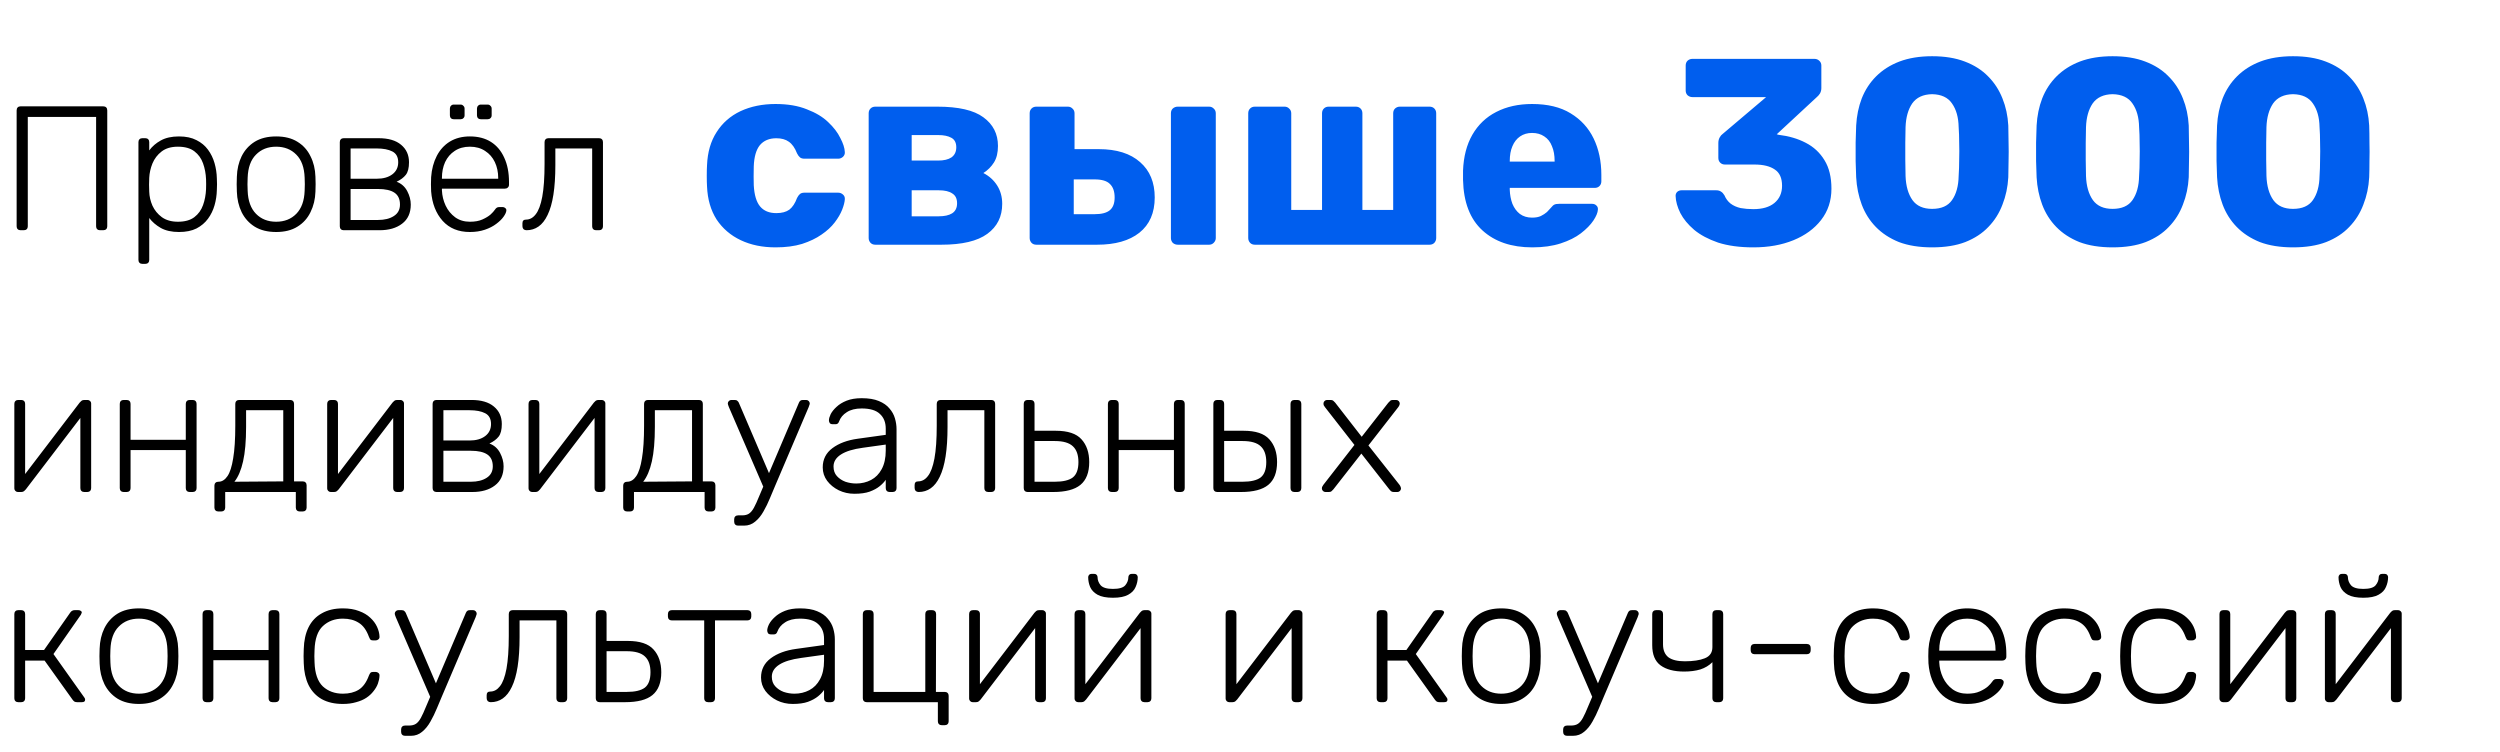 <?xml version="1.0" encoding="UTF-8"?> <svg xmlns="http://www.w3.org/2000/svg" width="226" height="68" viewBox="0 0 226 68" fill="none"> <path d="M1.856 20.813C1.749 20.813 1.664 20.781 1.6 20.717C1.536 20.653 1.504 20.568 1.504 20.461V9.981C1.504 9.864 1.536 9.773 1.6 9.709C1.664 9.645 1.749 9.613 1.856 9.613H9.328C9.445 9.613 9.536 9.645 9.6 9.709C9.664 9.773 9.696 9.864 9.696 9.981V20.461C9.696 20.568 9.664 20.653 9.6 20.717C9.536 20.781 9.445 20.813 9.328 20.813H9.04C8.933 20.813 8.848 20.781 8.784 20.717C8.72 20.653 8.688 20.568 8.688 20.461V10.573H2.512V20.461C2.512 20.568 2.48 20.653 2.416 20.717C2.352 20.781 2.261 20.813 2.144 20.813H1.856ZM12.867 23.853C12.761 23.853 12.675 23.821 12.611 23.757C12.547 23.693 12.515 23.608 12.515 23.501V12.845C12.515 12.738 12.547 12.653 12.611 12.589C12.675 12.525 12.761 12.493 12.867 12.493H13.139C13.246 12.493 13.331 12.525 13.395 12.589C13.459 12.653 13.491 12.738 13.491 12.845V13.597C13.758 13.234 14.104 12.936 14.531 12.701C14.969 12.456 15.518 12.333 16.179 12.333C16.808 12.333 17.337 12.445 17.763 12.669C18.19 12.882 18.537 13.17 18.803 13.533C19.07 13.896 19.267 14.301 19.395 14.749C19.523 15.197 19.593 15.656 19.603 16.125C19.614 16.285 19.619 16.461 19.619 16.653C19.619 16.845 19.614 17.021 19.603 17.181C19.593 17.65 19.523 18.109 19.395 18.557C19.267 19.005 19.07 19.41 18.803 19.773C18.537 20.136 18.19 20.429 17.763 20.653C17.337 20.866 16.808 20.973 16.179 20.973C15.518 20.973 14.969 20.85 14.531 20.605C14.104 20.36 13.758 20.061 13.491 19.709V23.501C13.491 23.608 13.459 23.693 13.395 23.757C13.331 23.821 13.246 23.853 13.139 23.853H12.867ZM16.083 20.045C16.712 20.045 17.209 19.906 17.571 19.629C17.934 19.352 18.195 18.989 18.355 18.541C18.515 18.093 18.606 17.613 18.627 17.101C18.638 16.802 18.638 16.504 18.627 16.205C18.606 15.693 18.515 15.213 18.355 14.765C18.195 14.317 17.934 13.954 17.571 13.677C17.209 13.4 16.712 13.261 16.083 13.261C15.475 13.261 14.985 13.405 14.611 13.693C14.238 13.981 13.96 14.344 13.779 14.781C13.608 15.208 13.512 15.64 13.491 16.077C13.48 16.237 13.475 16.445 13.475 16.701C13.475 16.957 13.48 17.165 13.491 17.325C13.502 17.752 13.598 18.173 13.779 18.589C13.971 19.005 14.254 19.352 14.627 19.629C15.011 19.906 15.496 20.045 16.083 20.045ZM24.964 20.973C24.196 20.973 23.551 20.813 23.028 20.493C22.516 20.173 22.121 19.736 21.844 19.181C21.577 18.626 21.433 18.008 21.412 17.325C21.401 17.165 21.396 16.941 21.396 16.653C21.396 16.365 21.401 16.141 21.412 15.981C21.433 15.288 21.577 14.669 21.844 14.125C22.121 13.57 22.516 13.133 23.028 12.813C23.551 12.493 24.196 12.333 24.964 12.333C25.732 12.333 26.372 12.493 26.884 12.813C27.407 13.133 27.801 13.57 28.068 14.125C28.345 14.669 28.495 15.288 28.516 15.981C28.527 16.141 28.532 16.365 28.532 16.653C28.532 16.941 28.527 17.165 28.516 17.325C28.495 18.008 28.345 18.626 28.068 19.181C27.801 19.736 27.407 20.173 26.884 20.493C26.372 20.813 25.732 20.973 24.964 20.973ZM24.964 20.045C25.711 20.045 26.319 19.805 26.788 19.325C27.257 18.845 27.508 18.152 27.54 17.245C27.551 17.085 27.556 16.888 27.556 16.653C27.556 16.418 27.551 16.221 27.54 16.061C27.508 15.144 27.257 14.45 26.788 13.981C26.319 13.501 25.711 13.261 24.964 13.261C24.217 13.261 23.609 13.501 23.14 13.981C22.671 14.45 22.42 15.144 22.388 16.061C22.377 16.221 22.372 16.418 22.372 16.653C22.372 16.888 22.377 17.085 22.388 17.245C22.42 18.152 22.671 18.845 23.14 19.325C23.609 19.805 24.217 20.045 24.964 20.045ZM31.07 20.813C30.963 20.813 30.878 20.781 30.814 20.717C30.75 20.653 30.718 20.568 30.718 20.461V12.845C30.718 12.738 30.75 12.653 30.814 12.589C30.878 12.525 30.963 12.493 31.07 12.493H34.222C35.107 12.493 35.785 12.69 36.254 13.085C36.734 13.48 36.974 14.008 36.974 14.669C36.974 15.181 36.878 15.56 36.686 15.805C36.494 16.05 36.217 16.258 35.854 16.429C36.281 16.589 36.6 16.872 36.814 17.277C37.027 17.682 37.134 18.088 37.134 18.493C37.134 19.25 36.873 19.826 36.35 20.221C35.838 20.616 35.155 20.813 34.302 20.813H31.07ZM31.694 19.885H34.174C34.761 19.885 35.235 19.768 35.598 19.533C35.971 19.298 36.158 18.952 36.158 18.493C36.158 18.002 35.992 17.645 35.662 17.421C35.331 17.197 34.835 17.085 34.174 17.085H31.694V19.885ZM31.694 16.157H34.062C34.648 16.157 35.118 16.024 35.47 15.757C35.822 15.49 35.998 15.128 35.998 14.669C35.998 14.2 35.822 13.874 35.47 13.693C35.118 13.512 34.648 13.421 34.062 13.421H31.694V16.157ZM42.478 20.973C41.443 20.973 40.622 20.637 40.014 19.965C39.406 19.282 39.059 18.392 38.974 17.293C38.963 17.133 38.958 16.92 38.958 16.653C38.958 16.386 38.963 16.173 38.974 16.013C39.027 15.288 39.198 14.648 39.486 14.093C39.774 13.538 40.168 13.106 40.67 12.797C41.182 12.488 41.784 12.333 42.478 12.333C43.224 12.333 43.859 12.498 44.382 12.829C44.904 13.16 45.304 13.634 45.582 14.253C45.87 14.872 46.014 15.608 46.014 16.461V16.701C46.014 16.808 45.976 16.893 45.902 16.957C45.838 17.021 45.752 17.053 45.646 17.053H39.95C39.95 17.053 39.95 17.074 39.95 17.117C39.95 17.16 39.95 17.192 39.95 17.213C39.971 17.693 40.083 18.152 40.286 18.589C40.488 19.016 40.776 19.368 41.15 19.645C41.523 19.912 41.966 20.045 42.478 20.045C42.936 20.045 43.315 19.976 43.614 19.837C43.923 19.698 44.168 19.549 44.35 19.389C44.531 19.218 44.648 19.09 44.702 19.005C44.798 18.866 44.872 18.786 44.926 18.765C44.979 18.733 45.064 18.717 45.182 18.717H45.438C45.534 18.717 45.614 18.749 45.678 18.813C45.752 18.866 45.784 18.941 45.774 19.037C45.763 19.186 45.678 19.373 45.518 19.597C45.368 19.81 45.15 20.024 44.862 20.237C44.584 20.45 44.243 20.626 43.838 20.765C43.432 20.904 42.979 20.973 42.478 20.973ZM39.95 16.157H45.038V16.093C45.038 15.56 44.936 15.08 44.734 14.653C44.531 14.226 44.238 13.89 43.854 13.645C43.47 13.389 43.011 13.261 42.478 13.261C41.944 13.261 41.486 13.389 41.102 13.645C40.728 13.89 40.44 14.226 40.238 14.653C40.046 15.08 39.95 15.56 39.95 16.093V16.157ZM43.47 10.781C43.363 10.781 43.278 10.749 43.214 10.685C43.15 10.621 43.118 10.536 43.118 10.429V9.821C43.118 9.714 43.15 9.629 43.214 9.565C43.278 9.49 43.363 9.453 43.47 9.453H44.078C44.184 9.453 44.27 9.49 44.334 9.565C44.408 9.629 44.446 9.714 44.446 9.821V10.429C44.446 10.536 44.408 10.621 44.334 10.685C44.27 10.749 44.184 10.781 44.078 10.781H43.47ZM41.022 10.781C40.915 10.781 40.83 10.749 40.766 10.685C40.702 10.621 40.67 10.536 40.67 10.429V9.821C40.67 9.714 40.702 9.629 40.766 9.565C40.83 9.49 40.915 9.453 41.022 9.453H41.63C41.736 9.453 41.822 9.49 41.886 9.565C41.96 9.629 41.998 9.714 41.998 9.821V10.429C41.998 10.536 41.96 10.621 41.886 10.685C41.822 10.749 41.736 10.781 41.63 10.781H41.022ZM47.596 20.813C47.489 20.813 47.399 20.781 47.324 20.717C47.26 20.642 47.228 20.552 47.228 20.445V20.189C47.228 19.965 47.335 19.853 47.548 19.853C47.889 19.853 48.183 19.693 48.428 19.373C48.684 19.053 48.882 18.525 49.02 17.789C49.159 17.042 49.228 16.05 49.228 14.813V12.845C49.228 12.738 49.26 12.653 49.324 12.589C49.388 12.525 49.474 12.493 49.58 12.493H54.156C54.263 12.493 54.348 12.525 54.412 12.589C54.476 12.653 54.508 12.738 54.508 12.845V20.461C54.508 20.568 54.476 20.653 54.412 20.717C54.348 20.781 54.263 20.813 54.156 20.813H53.884C53.778 20.813 53.692 20.781 53.628 20.717C53.564 20.653 53.532 20.568 53.532 20.461V13.421H50.204V14.925C50.204 15.96 50.145 16.85 50.028 17.597C49.911 18.344 49.735 18.957 49.5 19.437C49.276 19.906 49.004 20.253 48.684 20.477C48.364 20.701 48.002 20.813 47.596 20.813Z" fill="black"></path> <path d="M70.108 22.362C68.924 22.362 67.876 22.146 66.964 21.714C66.052 21.282 65.324 20.658 64.78 19.842C64.252 19.01 63.964 18.018 63.916 16.866C63.9 16.61 63.892 16.29 63.892 15.906C63.892 15.506 63.9 15.178 63.916 14.922C63.964 13.754 64.252 12.762 64.78 11.946C65.308 11.114 66.028 10.482 66.94 10.05C67.868 9.618 68.924 9.402 70.108 9.402C71.212 9.402 72.156 9.562 72.94 9.882C73.74 10.186 74.38 10.57 74.86 11.034C75.356 11.498 75.724 11.978 75.964 12.474C76.22 12.954 76.356 13.378 76.372 13.746C76.388 13.906 76.332 14.05 76.204 14.178C76.076 14.29 75.932 14.346 75.772 14.346H72.724C72.548 14.346 72.412 14.306 72.316 14.226C72.22 14.146 72.132 14.026 72.052 13.866C71.86 13.37 71.612 13.018 71.308 12.81C71.02 12.602 70.644 12.498 70.18 12.498C69.54 12.498 69.044 12.706 68.692 13.122C68.356 13.538 68.172 14.178 68.14 15.042C68.124 15.682 68.124 16.25 68.14 16.746C68.188 17.626 68.38 18.266 68.716 18.666C69.052 19.066 69.54 19.266 70.18 19.266C70.676 19.266 71.068 19.162 71.356 18.954C71.644 18.73 71.876 18.378 72.052 17.898C72.132 17.738 72.22 17.618 72.316 17.538C72.412 17.458 72.548 17.418 72.724 17.418H75.772C75.932 17.418 76.076 17.474 76.204 17.586C76.332 17.698 76.388 17.842 76.372 18.018C76.356 18.274 76.276 18.586 76.132 18.954C75.988 19.322 75.764 19.706 75.46 20.106C75.156 20.506 74.756 20.874 74.26 21.21C73.78 21.546 73.196 21.826 72.508 22.05C71.82 22.258 71.02 22.362 70.108 22.362ZM79.128 22.122C78.952 22.122 78.808 22.066 78.696 21.954C78.584 21.826 78.528 21.682 78.528 21.522V10.242C78.528 10.066 78.584 9.922 78.696 9.81C78.808 9.698 78.952 9.642 79.128 9.642H84.744C86.648 9.642 88.032 9.962 88.896 10.602C89.776 11.242 90.216 12.106 90.216 13.194C90.216 13.802 90.096 14.298 89.856 14.682C89.616 15.066 89.296 15.386 88.896 15.642C89.424 15.914 89.84 16.29 90.144 16.77C90.448 17.25 90.6 17.802 90.6 18.426C90.6 19.578 90.152 20.482 89.256 21.138C88.36 21.794 86.976 22.122 85.104 22.122H79.128ZM82.416 19.554H84.864C85.376 19.554 85.776 19.466 86.064 19.29C86.368 19.098 86.52 18.794 86.52 18.378C86.52 17.962 86.376 17.666 86.088 17.49C85.816 17.298 85.408 17.202 84.864 17.202H82.416V19.554ZM82.416 14.514H84.816C85.328 14.514 85.728 14.418 86.016 14.226C86.304 14.018 86.448 13.714 86.448 13.314C86.448 12.898 86.296 12.61 85.992 12.45C85.704 12.29 85.312 12.21 84.816 12.21H82.416V14.514ZM93.683 22.122C93.507 22.122 93.362 22.066 93.251 21.954C93.138 21.826 93.082 21.682 93.082 21.522V10.242C93.082 10.066 93.138 9.922 93.251 9.81C93.362 9.698 93.507 9.642 93.683 9.642H96.538C96.698 9.642 96.835 9.698 96.947 9.81C97.075 9.922 97.138 10.066 97.138 10.242V13.482H99.323C100.939 13.482 102.187 13.874 103.067 14.658C103.947 15.426 104.387 16.49 104.387 17.85C104.387 19.242 103.923 20.306 102.995 21.042C102.083 21.762 100.811 22.122 99.178 22.122H93.683ZM97.067 19.362H98.963C99.587 19.362 100.043 19.242 100.331 19.002C100.619 18.762 100.763 18.378 100.763 17.85C100.763 17.306 100.619 16.898 100.331 16.626C100.059 16.354 99.603 16.218 98.963 16.218H97.067V19.362ZM106.475 22.122C106.299 22.122 106.147 22.066 106.019 21.954C105.907 21.826 105.851 21.682 105.851 21.522V10.242C105.851 10.066 105.907 9.922 106.019 9.81C106.147 9.698 106.299 9.642 106.475 9.642H109.307C109.467 9.642 109.603 9.698 109.715 9.81C109.843 9.922 109.907 10.066 109.907 10.242V21.522C109.907 21.682 109.843 21.826 109.715 21.954C109.603 22.066 109.467 22.122 109.307 22.122H106.475ZM113.44 22.122C113.264 22.122 113.12 22.066 113.008 21.954C112.896 21.826 112.84 21.682 112.84 21.522V10.242C112.84 10.066 112.896 9.922 113.008 9.81C113.12 9.698 113.264 9.642 113.44 9.642H116.128C116.288 9.642 116.424 9.698 116.536 9.81C116.664 9.922 116.728 10.066 116.728 10.242V18.978H119.512V10.242C119.512 10.066 119.568 9.922 119.68 9.81C119.792 9.698 119.936 9.642 120.112 9.642H122.56C122.736 9.642 122.88 9.698 122.992 9.81C123.104 9.922 123.16 10.066 123.16 10.242V18.978H125.944V10.242C125.944 10.066 126 9.922 126.112 9.81C126.24 9.698 126.384 9.642 126.544 9.642H129.232C129.408 9.642 129.552 9.698 129.664 9.81C129.776 9.922 129.832 10.066 129.832 10.242V21.522C129.832 21.682 129.776 21.826 129.664 21.954C129.552 22.066 129.408 22.122 129.232 22.122H113.44ZM138.522 22.362C136.634 22.362 135.13 21.85 134.01 20.826C132.89 19.802 132.306 18.282 132.258 16.266C132.258 16.154 132.258 16.01 132.258 15.834C132.258 15.658 132.258 15.522 132.258 15.426C132.306 14.162 132.586 13.082 133.098 12.186C133.626 11.274 134.346 10.586 135.258 10.122C136.186 9.642 137.266 9.402 138.498 9.402C139.906 9.402 141.066 9.682 141.978 10.242C142.906 10.802 143.602 11.562 144.066 12.522C144.53 13.482 144.762 14.578 144.762 15.81V16.386C144.762 16.562 144.706 16.706 144.594 16.818C144.482 16.93 144.338 16.986 144.162 16.986H136.482C136.482 17.002 136.482 17.026 136.482 17.058C136.482 17.09 136.482 17.122 136.482 17.154C136.498 17.618 136.578 18.042 136.722 18.426C136.882 18.81 137.106 19.114 137.394 19.338C137.698 19.562 138.066 19.674 138.498 19.674C138.818 19.674 139.082 19.626 139.29 19.53C139.514 19.418 139.698 19.298 139.842 19.17C139.986 19.026 140.098 18.906 140.178 18.81C140.322 18.634 140.434 18.53 140.514 18.498C140.61 18.45 140.754 18.426 140.946 18.426H143.922C144.082 18.426 144.21 18.474 144.306 18.57C144.418 18.666 144.466 18.794 144.45 18.954C144.434 19.226 144.298 19.554 144.042 19.938C143.786 20.322 143.41 20.706 142.914 21.09C142.434 21.458 141.826 21.762 141.09 22.002C140.354 22.242 139.498 22.362 138.522 22.362ZM136.482 14.61H140.538V14.562C140.538 14.034 140.458 13.586 140.298 13.218C140.154 12.834 139.922 12.538 139.602 12.33C139.298 12.122 138.93 12.018 138.498 12.018C138.082 12.018 137.722 12.122 137.418 12.33C137.114 12.538 136.882 12.834 136.722 13.218C136.562 13.586 136.482 14.034 136.482 14.562V14.61ZM158.506 22.362C157.274 22.362 156.21 22.218 155.314 21.93C154.434 21.626 153.714 21.242 153.154 20.778C152.594 20.298 152.178 19.794 151.906 19.266C151.634 18.722 151.49 18.202 151.474 17.706C151.474 17.562 151.522 17.442 151.618 17.346C151.73 17.25 151.858 17.202 152.002 17.202H155.146C155.322 17.202 155.466 17.242 155.578 17.322C155.69 17.386 155.794 17.498 155.89 17.658C156.018 17.962 156.202 18.21 156.442 18.402C156.698 18.594 157.002 18.73 157.354 18.81C157.706 18.874 158.09 18.906 158.506 18.906C159.322 18.906 159.954 18.722 160.402 18.354C160.866 17.97 161.098 17.45 161.098 16.794C161.098 16.106 160.882 15.618 160.45 15.33C160.018 15.026 159.402 14.874 158.602 14.874H155.938C155.762 14.874 155.618 14.818 155.506 14.706C155.394 14.594 155.338 14.45 155.338 14.274V12.93C155.338 12.738 155.378 12.57 155.458 12.426C155.538 12.282 155.626 12.178 155.722 12.114L159.658 8.778H152.986C152.826 8.778 152.682 8.722 152.554 8.61C152.442 8.498 152.386 8.354 152.386 8.178V5.922C152.386 5.746 152.442 5.602 152.554 5.49C152.682 5.378 152.826 5.322 152.986 5.322H164.026C164.202 5.322 164.346 5.378 164.458 5.49C164.586 5.602 164.65 5.746 164.65 5.922V7.962C164.65 8.138 164.61 8.298 164.53 8.442C164.45 8.57 164.362 8.674 164.266 8.754L160.618 12.138L160.786 12.186C161.714 12.298 162.53 12.538 163.234 12.906C163.954 13.274 164.522 13.802 164.938 14.49C165.354 15.162 165.562 16.018 165.562 17.058C165.562 18.146 165.25 19.09 164.626 19.89C164.018 20.674 163.186 21.282 162.13 21.714C161.074 22.146 159.866 22.362 158.506 22.362ZM174.662 22.362C173.51 22.362 172.51 22.202 171.662 21.882C170.83 21.546 170.134 21.09 169.574 20.514C169.014 19.938 168.59 19.266 168.302 18.498C168.014 17.73 167.846 16.906 167.798 16.026C167.782 15.594 167.766 15.106 167.75 14.562C167.75 14.002 167.75 13.442 167.75 12.882C167.766 12.306 167.782 11.794 167.798 11.346C167.846 10.466 168.014 9.65 168.302 8.898C168.606 8.13 169.038 7.466 169.598 6.906C170.174 6.33 170.878 5.882 171.71 5.562C172.558 5.242 173.542 5.082 174.662 5.082C175.798 5.082 176.782 5.242 177.614 5.562C178.462 5.882 179.166 6.33 179.726 6.906C180.286 7.466 180.718 8.13 181.022 8.898C181.326 9.65 181.502 10.466 181.55 11.346C181.566 11.794 181.574 12.306 181.574 12.882C181.59 13.442 181.59 14.002 181.574 14.562C181.574 15.106 181.566 15.594 181.55 16.026C181.502 16.906 181.326 17.73 181.022 18.498C180.734 19.266 180.31 19.938 179.75 20.514C179.206 21.09 178.51 21.546 177.662 21.882C176.83 22.202 175.83 22.362 174.662 22.362ZM174.662 18.882C175.494 18.882 176.094 18.618 176.462 18.09C176.846 17.546 177.046 16.818 177.062 15.906C177.094 15.442 177.11 14.954 177.11 14.442C177.126 13.93 177.126 13.418 177.11 12.906C177.11 12.394 177.094 11.922 177.062 11.49C177.046 10.61 176.846 9.898 176.462 9.354C176.094 8.81 175.494 8.53 174.662 8.514C173.846 8.53 173.246 8.81 172.862 9.354C172.494 9.898 172.294 10.61 172.262 11.49C172.262 11.922 172.254 12.394 172.238 12.906C172.238 13.418 172.238 13.93 172.238 14.442C172.254 14.954 172.262 15.442 172.262 15.906C172.294 16.818 172.502 17.546 172.886 18.09C173.27 18.618 173.862 18.882 174.662 18.882ZM190.974 22.362C189.822 22.362 188.822 22.202 187.974 21.882C187.142 21.546 186.446 21.09 185.886 20.514C185.326 19.938 184.902 19.266 184.614 18.498C184.326 17.73 184.158 16.906 184.11 16.026C184.094 15.594 184.078 15.106 184.062 14.562C184.062 14.002 184.062 13.442 184.062 12.882C184.078 12.306 184.094 11.794 184.11 11.346C184.158 10.466 184.326 9.65 184.614 8.898C184.918 8.13 185.35 7.466 185.91 6.906C186.486 6.33 187.19 5.882 188.022 5.562C188.87 5.242 189.854 5.082 190.974 5.082C192.11 5.082 193.094 5.242 193.926 5.562C194.774 5.882 195.478 6.33 196.038 6.906C196.598 7.466 197.03 8.13 197.334 8.898C197.638 9.65 197.814 10.466 197.862 11.346C197.878 11.794 197.886 12.306 197.886 12.882C197.902 13.442 197.902 14.002 197.886 14.562C197.886 15.106 197.878 15.594 197.862 16.026C197.814 16.906 197.638 17.73 197.334 18.498C197.046 19.266 196.622 19.938 196.062 20.514C195.518 21.09 194.822 21.546 193.974 21.882C193.142 22.202 192.142 22.362 190.974 22.362ZM190.974 18.882C191.806 18.882 192.406 18.618 192.774 18.09C193.158 17.546 193.358 16.818 193.374 15.906C193.406 15.442 193.422 14.954 193.422 14.442C193.438 13.93 193.438 13.418 193.422 12.906C193.422 12.394 193.406 11.922 193.374 11.49C193.358 10.61 193.158 9.898 192.774 9.354C192.406 8.81 191.806 8.53 190.974 8.514C190.158 8.53 189.558 8.81 189.174 9.354C188.806 9.898 188.606 10.61 188.574 11.49C188.574 11.922 188.566 12.394 188.55 12.906C188.55 13.418 188.55 13.93 188.55 14.442C188.566 14.954 188.574 15.442 188.574 15.906C188.606 16.818 188.814 17.546 189.198 18.09C189.582 18.618 190.174 18.882 190.974 18.882ZM207.287 22.362C206.135 22.362 205.135 22.202 204.287 21.882C203.455 21.546 202.759 21.09 202.199 20.514C201.639 19.938 201.215 19.266 200.927 18.498C200.639 17.73 200.471 16.906 200.423 16.026C200.407 15.594 200.391 15.106 200.375 14.562C200.375 14.002 200.375 13.442 200.375 12.882C200.391 12.306 200.407 11.794 200.423 11.346C200.471 10.466 200.639 9.65 200.927 8.898C201.231 8.13 201.663 7.466 202.223 6.906C202.799 6.33 203.503 5.882 204.335 5.562C205.183 5.242 206.167 5.082 207.287 5.082C208.423 5.082 209.407 5.242 210.239 5.562C211.087 5.882 211.791 6.33 212.351 6.906C212.911 7.466 213.343 8.13 213.647 8.898C213.951 9.65 214.127 10.466 214.175 11.346C214.191 11.794 214.199 12.306 214.199 12.882C214.215 13.442 214.215 14.002 214.199 14.562C214.199 15.106 214.191 15.594 214.175 16.026C214.127 16.906 213.951 17.73 213.647 18.498C213.359 19.266 212.935 19.938 212.375 20.514C211.831 21.09 211.135 21.546 210.287 21.882C209.455 22.202 208.455 22.362 207.287 22.362ZM207.287 18.882C208.119 18.882 208.719 18.618 209.087 18.09C209.471 17.546 209.671 16.818 209.687 15.906C209.719 15.442 209.735 14.954 209.735 14.442C209.751 13.93 209.751 13.418 209.735 12.906C209.735 12.394 209.719 11.922 209.687 11.49C209.671 10.61 209.471 9.898 209.087 9.354C208.719 8.81 208.119 8.53 207.287 8.514C206.471 8.53 205.871 8.81 205.487 9.354C205.119 9.898 204.919 10.61 204.887 11.49C204.887 11.922 204.879 12.394 204.863 12.906C204.863 13.418 204.863 13.93 204.863 14.442C204.879 14.954 204.887 15.442 204.887 15.906C204.919 16.818 205.127 17.546 205.511 18.09C205.895 18.618 206.487 18.882 207.287 18.882Z" fill="#005EEE"></path> <path d="M1.616 44.477C1.531 44.477 1.456 44.445 1.392 44.381C1.328 44.317 1.296 44.242 1.296 44.157V36.509C1.296 36.402 1.328 36.317 1.392 36.253C1.456 36.189 1.541 36.157 1.648 36.157H1.92C2.027 36.157 2.112 36.189 2.176 36.253C2.24 36.317 2.272 36.402 2.272 36.509V43.693L1.984 43.229L7.2 36.397C7.253 36.333 7.307 36.28 7.36 36.237C7.424 36.184 7.509 36.157 7.616 36.157H7.92C8.005 36.157 8.08 36.189 8.144 36.253C8.208 36.306 8.24 36.376 8.24 36.461V44.125C8.24 44.232 8.208 44.317 8.144 44.381C8.08 44.445 7.995 44.477 7.888 44.477H7.616C7.509 44.477 7.424 44.445 7.36 44.381C7.296 44.317 7.264 44.232 7.264 44.125V37.421L7.6 37.341L2.336 44.237C2.293 44.29 2.24 44.344 2.176 44.397C2.112 44.45 2.027 44.477 1.92 44.477H1.616ZM11.179 44.477C11.073 44.477 10.987 44.445 10.923 44.381C10.859 44.317 10.827 44.232 10.827 44.125V36.509C10.827 36.402 10.859 36.317 10.923 36.253C10.987 36.189 11.073 36.157 11.179 36.157H11.451C11.558 36.157 11.643 36.189 11.707 36.253C11.771 36.317 11.803 36.402 11.803 36.509V39.757H16.795V36.509C16.795 36.402 16.827 36.317 16.891 36.253C16.955 36.189 17.041 36.157 17.147 36.157H17.419C17.526 36.157 17.611 36.189 17.675 36.253C17.739 36.317 17.771 36.402 17.771 36.509V44.125C17.771 44.232 17.739 44.317 17.675 44.381C17.611 44.445 17.526 44.477 17.419 44.477H17.147C17.041 44.477 16.955 44.445 16.891 44.381C16.827 44.317 16.795 44.232 16.795 44.125V40.685H11.803V44.125C11.803 44.232 11.771 44.317 11.707 44.381C11.643 44.445 11.558 44.477 11.451 44.477H11.179ZM19.735 46.237C19.628 46.237 19.543 46.205 19.479 46.141C19.415 46.077 19.383 45.992 19.383 45.885V43.901C19.383 43.794 19.415 43.709 19.479 43.645C19.543 43.581 19.628 43.549 19.735 43.549H19.782C20.081 43.538 20.343 43.368 20.567 43.037C20.791 42.706 20.961 42.173 21.078 41.437C21.206 40.69 21.27 39.704 21.27 38.477V36.509C21.27 36.402 21.302 36.317 21.366 36.253C21.43 36.189 21.516 36.157 21.622 36.157H26.23C26.337 36.157 26.422 36.189 26.486 36.253C26.55 36.317 26.582 36.402 26.582 36.509V43.517H27.366C27.473 43.517 27.558 43.549 27.622 43.613C27.686 43.677 27.718 43.762 27.718 43.869V45.885C27.718 45.992 27.686 46.077 27.622 46.141C27.558 46.205 27.473 46.237 27.366 46.237H27.095C26.988 46.237 26.902 46.205 26.838 46.141C26.774 46.077 26.742 45.992 26.742 45.885V44.477H20.358V45.885C20.358 45.992 20.326 46.077 20.262 46.141C20.198 46.205 20.113 46.237 20.006 46.237H19.735ZM21.191 43.549L25.607 43.517V37.085H22.247V38.589C22.247 39.869 22.156 40.909 21.974 41.709C21.793 42.509 21.532 43.122 21.191 43.549ZM29.897 44.477C29.812 44.477 29.737 44.445 29.673 44.381C29.609 44.317 29.577 44.242 29.577 44.157V36.509C29.577 36.402 29.609 36.317 29.673 36.253C29.737 36.189 29.823 36.157 29.929 36.157H30.201C30.308 36.157 30.393 36.189 30.457 36.253C30.521 36.317 30.553 36.402 30.553 36.509V43.693L30.265 43.229L35.481 36.397C35.535 36.333 35.588 36.28 35.641 36.237C35.705 36.184 35.791 36.157 35.897 36.157H36.201C36.287 36.157 36.361 36.189 36.425 36.253C36.489 36.306 36.521 36.376 36.521 36.461V44.125C36.521 44.232 36.489 44.317 36.425 44.381C36.361 44.445 36.276 44.477 36.169 44.477H35.897C35.791 44.477 35.705 44.445 35.641 44.381C35.577 44.317 35.545 44.232 35.545 44.125V37.421L35.881 37.341L30.617 44.237C30.575 44.29 30.521 44.344 30.457 44.397C30.393 44.45 30.308 44.477 30.201 44.477H29.897ZM39.461 44.477C39.354 44.477 39.269 44.445 39.205 44.381C39.141 44.317 39.108 44.232 39.108 44.125V36.509C39.108 36.402 39.141 36.317 39.205 36.253C39.269 36.189 39.354 36.157 39.461 36.157H42.612C43.498 36.157 44.175 36.354 44.645 36.749C45.124 37.144 45.364 37.672 45.364 38.333C45.364 38.845 45.269 39.224 45.077 39.469C44.885 39.714 44.607 39.922 44.245 40.093C44.671 40.253 44.991 40.536 45.205 40.941C45.418 41.346 45.525 41.752 45.525 42.157C45.525 42.914 45.263 43.49 44.74 43.885C44.228 44.28 43.546 44.477 42.693 44.477H39.461ZM40.084 43.549H42.565C43.151 43.549 43.626 43.432 43.989 43.197C44.362 42.962 44.548 42.616 44.548 42.157C44.548 41.666 44.383 41.309 44.053 41.085C43.722 40.861 43.226 40.749 42.565 40.749H40.084V43.549ZM40.084 39.821H42.453C43.039 39.821 43.508 39.688 43.861 39.421C44.212 39.154 44.389 38.792 44.389 38.333C44.389 37.864 44.212 37.538 43.861 37.357C43.508 37.176 43.039 37.085 42.453 37.085H40.084V39.821ZM48.1 44.477C48.015 44.477 47.94 44.445 47.876 44.381C47.812 44.317 47.78 44.242 47.78 44.157V36.509C47.78 36.402 47.812 36.317 47.876 36.253C47.94 36.189 48.026 36.157 48.132 36.157H48.404C48.511 36.157 48.596 36.189 48.66 36.253C48.724 36.317 48.756 36.402 48.756 36.509V43.693L48.468 43.229L53.684 36.397C53.738 36.333 53.791 36.28 53.844 36.237C53.908 36.184 53.994 36.157 54.1 36.157H54.404C54.49 36.157 54.564 36.189 54.628 36.253C54.692 36.306 54.724 36.376 54.724 36.461V44.125C54.724 44.232 54.692 44.317 54.628 44.381C54.564 44.445 54.479 44.477 54.372 44.477H54.1C53.994 44.477 53.908 44.445 53.844 44.381C53.78 44.317 53.748 44.232 53.748 44.125V37.421L54.084 37.341L48.82 44.237C48.778 44.29 48.724 44.344 48.66 44.397C48.596 44.45 48.511 44.477 48.404 44.477H48.1ZM56.688 46.237C56.581 46.237 56.496 46.205 56.432 46.141C56.368 46.077 56.336 45.992 56.336 45.885V43.901C56.336 43.794 56.368 43.709 56.432 43.645C56.496 43.581 56.581 43.549 56.688 43.549H56.736C57.034 43.538 57.296 43.368 57.52 43.037C57.744 42.706 57.914 42.173 58.032 41.437C58.16 40.69 58.224 39.704 58.224 38.477V36.509C58.224 36.402 58.256 36.317 58.32 36.253C58.384 36.189 58.469 36.157 58.576 36.157H63.184C63.29 36.157 63.376 36.189 63.44 36.253C63.504 36.317 63.536 36.402 63.536 36.509V43.517H64.32C64.426 43.517 64.512 43.549 64.576 43.613C64.64 43.677 64.672 43.762 64.672 43.869V45.885C64.672 45.992 64.64 46.077 64.576 46.141C64.512 46.205 64.426 46.237 64.32 46.237H64.048C63.941 46.237 63.856 46.205 63.792 46.141C63.728 46.077 63.696 45.992 63.696 45.885V44.477H57.312V45.885C57.312 45.992 57.28 46.077 57.216 46.141C57.152 46.205 57.066 46.237 56.96 46.237H56.688ZM58.144 43.549L62.56 43.517V37.085H59.2V38.589C59.2 39.869 59.109 40.909 58.928 41.709C58.746 42.509 58.485 43.122 58.144 43.549ZM66.722 47.517C66.616 47.517 66.53 47.485 66.466 47.421C66.402 47.357 66.37 47.272 66.37 47.165V46.941C66.37 46.834 66.402 46.749 66.466 46.685C66.53 46.621 66.616 46.589 66.722 46.589H67.09C67.346 46.589 67.554 46.536 67.714 46.429C67.874 46.322 68.024 46.141 68.162 45.885C68.301 45.629 68.461 45.277 68.642 44.829L72.226 36.397C72.258 36.322 72.301 36.264 72.354 36.221C72.408 36.178 72.488 36.157 72.594 36.157H72.882C72.968 36.157 73.042 36.189 73.106 36.253C73.17 36.317 73.202 36.392 73.202 36.477C73.202 36.52 73.192 36.562 73.17 36.605C73.16 36.648 73.138 36.712 73.106 36.797L70.066 43.933C69.928 44.264 69.773 44.632 69.602 45.037C69.432 45.453 69.24 45.848 69.026 46.221C68.813 46.605 68.562 46.914 68.274 47.149C67.986 47.394 67.65 47.517 67.266 47.517H66.722ZM69.09 44.205L65.89 36.797C65.826 36.637 65.794 36.53 65.794 36.477C65.794 36.392 65.826 36.317 65.89 36.253C65.954 36.189 66.029 36.157 66.114 36.157H66.418C66.525 36.157 66.605 36.184 66.658 36.237C66.712 36.28 66.754 36.333 66.786 36.397L69.602 42.973L69.09 44.205ZM77.239 44.637C76.727 44.637 76.252 44.53 75.815 44.317C75.388 44.104 75.042 43.821 74.775 43.469C74.508 43.106 74.375 42.701 74.375 42.253C74.375 41.528 74.668 40.946 75.255 40.509C75.842 40.072 76.605 39.789 77.543 39.661L80.071 39.309V38.749C80.071 38.184 79.895 37.741 79.543 37.421C79.202 37.09 78.653 36.925 77.895 36.925C77.341 36.925 76.892 37.037 76.551 37.261C76.21 37.474 75.975 37.757 75.847 38.109C75.794 38.269 75.692 38.349 75.543 38.349H75.287C75.159 38.349 75.069 38.317 75.015 38.253C74.962 38.178 74.935 38.093 74.935 37.997C74.935 37.848 74.989 37.661 75.095 37.437C75.213 37.213 75.388 36.994 75.623 36.781C75.858 36.557 76.162 36.37 76.535 36.221C76.909 36.072 77.362 35.997 77.895 35.997C78.525 35.997 79.042 36.082 79.447 36.253C79.863 36.424 80.183 36.648 80.407 36.925C80.642 37.192 80.807 37.49 80.903 37.821C80.999 38.152 81.047 38.477 81.047 38.797V44.125C81.047 44.232 81.015 44.317 80.951 44.381C80.887 44.445 80.802 44.477 80.695 44.477H80.423C80.317 44.477 80.231 44.445 80.167 44.381C80.103 44.317 80.071 44.232 80.071 44.125V43.373C79.943 43.565 79.762 43.757 79.527 43.949C79.293 44.141 78.989 44.306 78.615 44.445C78.252 44.573 77.794 44.637 77.239 44.637ZM77.399 43.709C77.89 43.709 78.338 43.602 78.743 43.389C79.148 43.176 79.469 42.85 79.703 42.413C79.948 41.965 80.071 41.405 80.071 40.733V40.189L78.007 40.477C77.132 40.594 76.471 40.797 76.023 41.085C75.575 41.373 75.351 41.736 75.351 42.173C75.351 42.525 75.453 42.813 75.655 43.037C75.858 43.261 76.114 43.432 76.423 43.549C76.743 43.656 77.069 43.709 77.399 43.709ZM83.049 44.477C82.943 44.477 82.852 44.445 82.777 44.381C82.713 44.306 82.681 44.216 82.681 44.109V43.853C82.681 43.629 82.788 43.517 83.001 43.517C83.343 43.517 83.636 43.357 83.881 43.037C84.137 42.717 84.335 42.189 84.473 41.453C84.612 40.706 84.681 39.714 84.681 38.477V36.509C84.681 36.402 84.713 36.317 84.777 36.253C84.841 36.189 84.927 36.157 85.033 36.157H89.609C89.716 36.157 89.801 36.189 89.865 36.253C89.929 36.317 89.961 36.402 89.961 36.509V44.125C89.961 44.232 89.929 44.317 89.865 44.381C89.801 44.445 89.716 44.477 89.609 44.477H89.337C89.231 44.477 89.145 44.445 89.081 44.381C89.017 44.317 88.985 44.232 88.985 44.125V37.085H85.657V38.589C85.657 39.624 85.599 40.514 85.481 41.261C85.364 42.008 85.188 42.621 84.953 43.101C84.729 43.57 84.457 43.917 84.137 44.141C83.817 44.365 83.455 44.477 83.049 44.477ZM92.898 44.477C92.791 44.477 92.706 44.445 92.642 44.381C92.578 44.317 92.546 44.232 92.546 44.125V36.509C92.546 36.402 92.578 36.317 92.642 36.253C92.706 36.189 92.791 36.157 92.898 36.157H93.17C93.277 36.157 93.362 36.189 93.426 36.253C93.49 36.317 93.522 36.402 93.522 36.509V38.941H95.442C96.53 38.941 97.303 39.197 97.762 39.709C98.231 40.221 98.466 40.909 98.466 41.773C98.466 42.712 98.199 43.4 97.666 43.837C97.143 44.264 96.322 44.477 95.202 44.477H92.898ZM93.522 43.549H95.346C96.093 43.549 96.637 43.421 96.978 43.165C97.319 42.898 97.49 42.434 97.49 41.773C97.49 41.133 97.325 40.658 96.994 40.349C96.663 40.029 96.114 39.869 95.346 39.869H93.522V43.549ZM100.507 44.477C100.401 44.477 100.315 44.445 100.251 44.381C100.187 44.317 100.155 44.232 100.155 44.125V36.509C100.155 36.402 100.187 36.317 100.251 36.253C100.315 36.189 100.401 36.157 100.507 36.157H100.779C100.886 36.157 100.971 36.189 101.035 36.253C101.099 36.317 101.131 36.402 101.131 36.509V39.757H106.123V36.509C106.123 36.402 106.155 36.317 106.219 36.253C106.283 36.189 106.369 36.157 106.475 36.157H106.747C106.854 36.157 106.939 36.189 107.003 36.253C107.067 36.317 107.099 36.402 107.099 36.509V44.125C107.099 44.232 107.067 44.317 107.003 44.381C106.939 44.445 106.854 44.477 106.747 44.477H106.475C106.369 44.477 106.283 44.445 106.219 44.381C106.155 44.317 106.123 44.232 106.123 44.125V40.685H101.131V44.125C101.131 44.232 101.099 44.317 101.035 44.381C100.971 44.445 100.886 44.477 100.779 44.477H100.507ZM110.039 44.477C109.932 44.477 109.847 44.445 109.783 44.381C109.719 44.317 109.687 44.232 109.687 44.125V36.509C109.687 36.402 109.719 36.317 109.783 36.253C109.847 36.189 109.932 36.157 110.039 36.157H110.311C110.417 36.157 110.503 36.189 110.567 36.253C110.631 36.317 110.663 36.402 110.663 36.509V38.941H112.423C113.511 38.941 114.284 39.197 114.743 39.709C115.212 40.221 115.447 40.909 115.447 41.773C115.447 42.712 115.18 43.4 114.647 43.837C114.124 44.264 113.303 44.477 112.183 44.477H110.039ZM110.663 43.549H112.327C113.073 43.549 113.617 43.421 113.959 43.165C114.3 42.898 114.471 42.434 114.471 41.773C114.471 41.133 114.305 40.658 113.975 40.349C113.644 40.029 113.095 39.869 112.327 39.869H110.663V43.549ZM117.015 44.477C116.908 44.477 116.823 44.445 116.759 44.381C116.695 44.317 116.663 44.232 116.663 44.125V36.509C116.663 36.402 116.695 36.317 116.759 36.253C116.823 36.189 116.908 36.157 117.015 36.157H117.287C117.393 36.157 117.479 36.189 117.543 36.253C117.607 36.317 117.639 36.402 117.639 36.509V44.125C117.639 44.232 117.607 44.317 117.543 44.381C117.479 44.445 117.393 44.477 117.287 44.477H117.015ZM119.818 44.477C119.732 44.477 119.658 44.445 119.594 44.381C119.53 44.317 119.498 44.242 119.498 44.157C119.498 44.114 119.503 44.072 119.514 44.029C119.535 43.976 119.572 43.912 119.626 43.837L122.442 40.221L119.77 36.797C119.716 36.722 119.679 36.664 119.658 36.621C119.647 36.568 119.642 36.52 119.642 36.477C119.642 36.392 119.674 36.317 119.738 36.253C119.802 36.189 119.876 36.157 119.962 36.157H120.298C120.404 36.157 120.484 36.184 120.538 36.237C120.602 36.29 120.655 36.344 120.698 36.397L123.098 39.485L125.498 36.413C125.551 36.36 125.604 36.306 125.658 36.253C125.711 36.189 125.791 36.157 125.898 36.157H126.218C126.303 36.157 126.378 36.189 126.442 36.253C126.506 36.317 126.538 36.392 126.538 36.477C126.538 36.52 126.527 36.568 126.506 36.621C126.495 36.664 126.463 36.722 126.41 36.797L123.706 40.269L126.522 43.837C126.575 43.912 126.607 43.976 126.618 44.029C126.639 44.072 126.65 44.114 126.65 44.157C126.65 44.242 126.618 44.317 126.554 44.381C126.49 44.445 126.415 44.477 126.33 44.477H125.994C125.887 44.477 125.802 44.45 125.738 44.397C125.684 44.344 125.636 44.29 125.594 44.237L123.066 41.005L120.538 44.237C120.495 44.29 120.442 44.344 120.378 44.397C120.324 44.45 120.244 44.477 120.138 44.477H119.818ZM1.648 63.477C1.541 63.477 1.456 63.445 1.392 63.381C1.328 63.317 1.296 63.232 1.296 63.125V55.509C1.296 55.402 1.328 55.317 1.392 55.253C1.456 55.189 1.541 55.157 1.648 55.157H1.92C2.027 55.157 2.112 55.189 2.176 55.253C2.24 55.317 2.272 55.402 2.272 55.509V58.757H3.984L6.336 55.397C6.389 55.312 6.448 55.253 6.512 55.221C6.576 55.178 6.656 55.157 6.752 55.157H7.072C7.168 55.157 7.243 55.178 7.296 55.221C7.36 55.253 7.392 55.306 7.392 55.381C7.392 55.402 7.381 55.429 7.36 55.461C7.349 55.493 7.333 55.53 7.312 55.573L4.832 59.125L7.616 63.045C7.669 63.109 7.696 63.178 7.696 63.253C7.696 63.328 7.669 63.386 7.616 63.429C7.563 63.461 7.488 63.477 7.392 63.477H6.976C6.88 63.477 6.8 63.461 6.736 63.429C6.672 63.386 6.613 63.328 6.56 63.253L4.032 59.717H2.272V63.125C2.272 63.232 2.24 63.317 2.176 63.381C2.112 63.445 2.027 63.477 1.92 63.477H1.648ZM12.558 63.637C11.79 63.637 11.144 63.477 10.622 63.157C10.11 62.837 9.715 62.4 9.438 61.845C9.171 61.29 9.027 60.672 9.006 59.989C8.995 59.829 8.99 59.605 8.99 59.317C8.99 59.029 8.995 58.805 9.006 58.645C9.027 57.952 9.171 57.333 9.438 56.789C9.715 56.234 10.11 55.797 10.622 55.477C11.144 55.157 11.79 54.997 12.558 54.997C13.326 54.997 13.966 55.157 14.478 55.477C15 55.797 15.395 56.234 15.662 56.789C15.939 57.333 16.088 57.952 16.11 58.645C16.12 58.805 16.126 59.029 16.126 59.317C16.126 59.605 16.12 59.829 16.11 59.989C16.088 60.672 15.939 61.29 15.662 61.845C15.395 62.4 15 62.837 14.478 63.157C13.966 63.477 13.326 63.637 12.558 63.637ZM12.558 62.709C13.304 62.709 13.912 62.469 14.382 61.989C14.851 61.509 15.102 60.816 15.134 59.909C15.144 59.749 15.15 59.552 15.15 59.317C15.15 59.082 15.144 58.885 15.134 58.725C15.102 57.808 14.851 57.114 14.382 56.645C13.912 56.165 13.304 55.925 12.558 55.925C11.811 55.925 11.203 56.165 10.734 56.645C10.264 57.114 10.014 57.808 9.982 58.725C9.971 58.885 9.966 59.082 9.966 59.317C9.966 59.552 9.971 59.749 9.982 59.909C10.014 60.816 10.264 61.509 10.734 61.989C11.203 62.469 11.811 62.709 12.558 62.709ZM18.664 63.477C18.557 63.477 18.472 63.445 18.408 63.381C18.344 63.317 18.312 63.232 18.312 63.125V55.509C18.312 55.402 18.344 55.317 18.408 55.253C18.472 55.189 18.557 55.157 18.664 55.157H18.936C19.042 55.157 19.128 55.189 19.192 55.253C19.256 55.317 19.288 55.402 19.288 55.509V58.757H24.28V55.509C24.28 55.402 24.312 55.317 24.376 55.253C24.44 55.189 24.525 55.157 24.632 55.157H24.904C25.01 55.157 25.096 55.189 25.16 55.253C25.224 55.317 25.256 55.402 25.256 55.509V63.125C25.256 63.232 25.224 63.317 25.16 63.381C25.096 63.445 25.01 63.477 24.904 63.477H24.632C24.525 63.477 24.44 63.445 24.376 63.381C24.312 63.317 24.28 63.232 24.28 63.125V59.685H19.288V63.125C19.288 63.232 19.256 63.317 19.192 63.381C19.128 63.445 19.042 63.477 18.936 63.477H18.664ZM30.995 63.637C30.248 63.637 29.613 63.493 29.091 63.205C28.568 62.906 28.168 62.48 27.891 61.925C27.624 61.37 27.48 60.714 27.459 59.957C27.448 59.797 27.443 59.584 27.443 59.317C27.443 59.05 27.448 58.837 27.459 58.677C27.48 57.909 27.624 57.253 27.891 56.709C28.168 56.154 28.568 55.733 29.091 55.445C29.613 55.146 30.248 54.997 30.995 54.997C31.56 54.997 32.045 55.077 32.451 55.237C32.867 55.386 33.208 55.589 33.475 55.845C33.742 56.09 33.944 56.362 34.083 56.661C34.221 56.96 34.296 57.253 34.307 57.541C34.318 57.648 34.285 57.733 34.211 57.797C34.136 57.861 34.051 57.893 33.955 57.893H33.731C33.624 57.893 33.544 57.872 33.491 57.829C33.448 57.776 33.4 57.685 33.347 57.557C33.123 56.949 32.813 56.528 32.419 56.293C32.035 56.048 31.56 55.925 30.995 55.925C30.27 55.925 29.667 56.149 29.187 56.597C28.718 57.034 28.467 57.754 28.435 58.757C28.413 59.13 28.413 59.504 28.435 59.877C28.467 60.88 28.718 61.605 29.187 62.053C29.667 62.49 30.27 62.709 30.995 62.709C31.56 62.709 32.035 62.592 32.419 62.357C32.813 62.112 33.123 61.685 33.347 61.077C33.4 60.949 33.448 60.864 33.491 60.821C33.544 60.768 33.624 60.741 33.731 60.741H33.955C34.051 60.741 34.136 60.773 34.211 60.837C34.285 60.901 34.318 60.986 34.307 61.093C34.296 61.328 34.248 61.562 34.163 61.797C34.078 62.032 33.944 62.261 33.763 62.485C33.592 62.709 33.379 62.906 33.123 63.077C32.867 63.248 32.557 63.381 32.195 63.477C31.843 63.584 31.443 63.637 30.995 63.637ZM36.613 66.517C36.506 66.517 36.421 66.485 36.357 66.421C36.293 66.357 36.261 66.272 36.261 66.165V65.941C36.261 65.834 36.293 65.749 36.357 65.685C36.421 65.621 36.506 65.589 36.613 65.589H36.981C37.237 65.589 37.445 65.536 37.605 65.429C37.765 65.322 37.914 65.141 38.053 64.885C38.192 64.629 38.352 64.277 38.533 63.829L42.117 55.397C42.149 55.322 42.192 55.264 42.245 55.221C42.298 55.178 42.378 55.157 42.485 55.157H42.773C42.858 55.157 42.933 55.189 42.997 55.253C43.061 55.317 43.093 55.392 43.093 55.477C43.093 55.52 43.082 55.562 43.061 55.605C43.05 55.648 43.029 55.712 42.997 55.797L39.957 62.933C39.818 63.264 39.664 63.632 39.493 64.037C39.322 64.453 39.13 64.848 38.917 65.221C38.704 65.605 38.453 65.914 38.165 66.149C37.877 66.394 37.541 66.517 37.157 66.517H36.613ZM38.981 63.205L35.781 55.797C35.717 55.637 35.685 55.53 35.685 55.477C35.685 55.392 35.717 55.317 35.781 55.253C35.845 55.189 35.92 55.157 36.005 55.157H36.309C36.416 55.157 36.496 55.184 36.549 55.237C36.602 55.28 36.645 55.333 36.677 55.397L39.493 61.973L38.981 63.205ZM44.362 63.477C44.255 63.477 44.164 63.445 44.09 63.381C44.026 63.306 43.994 63.216 43.994 63.109V62.853C43.994 62.629 44.1 62.517 44.314 62.517C44.655 62.517 44.948 62.357 45.194 62.037C45.45 61.717 45.647 61.189 45.786 60.453C45.924 59.706 45.994 58.714 45.994 57.477V55.509C45.994 55.402 46.026 55.317 46.09 55.253C46.154 55.189 46.239 55.157 46.346 55.157H50.922C51.028 55.157 51.114 55.189 51.178 55.253C51.242 55.317 51.274 55.402 51.274 55.509V63.125C51.274 63.232 51.242 63.317 51.178 63.381C51.114 63.445 51.028 63.477 50.922 63.477H50.65C50.543 63.477 50.458 63.445 50.394 63.381C50.33 63.317 50.298 63.232 50.298 63.125V56.085H46.97V57.589C46.97 58.624 46.911 59.514 46.794 60.261C46.676 61.008 46.5 61.621 46.266 62.101C46.042 62.57 45.77 62.917 45.45 63.141C45.13 63.365 44.767 63.477 44.362 63.477ZM54.211 63.477C54.104 63.477 54.019 63.445 53.955 63.381C53.891 63.317 53.858 63.232 53.858 63.125V55.509C53.858 55.402 53.891 55.317 53.955 55.253C54.019 55.189 54.104 55.157 54.211 55.157H54.483C54.589 55.157 54.675 55.189 54.739 55.253C54.803 55.317 54.834 55.402 54.834 55.509V57.941H56.755C57.843 57.941 58.616 58.197 59.075 58.709C59.544 59.221 59.779 59.909 59.779 60.773C59.779 61.712 59.512 62.4 58.978 62.837C58.456 63.264 57.635 63.477 56.514 63.477H54.211ZM54.834 62.549H56.658C57.405 62.549 57.949 62.421 58.291 62.165C58.632 61.898 58.803 61.434 58.803 60.773C58.803 60.133 58.637 59.658 58.306 59.349C57.976 59.029 57.426 58.869 56.658 58.869H54.834V62.549ZM64.012 63.477C63.905 63.477 63.82 63.445 63.756 63.381C63.692 63.317 63.66 63.232 63.66 63.125V56.085H60.732C60.625 56.085 60.54 56.053 60.476 55.989C60.412 55.925 60.38 55.84 60.38 55.733V55.509C60.38 55.402 60.412 55.317 60.476 55.253C60.54 55.189 60.625 55.157 60.732 55.157H67.564C67.671 55.157 67.756 55.189 67.82 55.253C67.884 55.317 67.916 55.402 67.916 55.509V55.733C67.916 55.84 67.884 55.925 67.82 55.989C67.756 56.053 67.671 56.085 67.564 56.085H64.636V63.125C64.636 63.232 64.604 63.317 64.54 63.381C64.476 63.445 64.391 63.477 64.284 63.477H64.012ZM71.661 63.637C71.149 63.637 70.674 63.53 70.237 63.317C69.81 63.104 69.464 62.821 69.197 62.469C68.93 62.106 68.797 61.701 68.797 61.253C68.797 60.528 69.09 59.946 69.677 59.509C70.264 59.072 71.026 58.789 71.965 58.661L74.493 58.309V57.749C74.493 57.184 74.317 56.741 73.965 56.421C73.624 56.09 73.074 55.925 72.317 55.925C71.762 55.925 71.314 56.037 70.973 56.261C70.632 56.474 70.397 56.757 70.269 57.109C70.216 57.269 70.114 57.349 69.965 57.349H69.709C69.581 57.349 69.49 57.317 69.437 57.253C69.384 57.178 69.357 57.093 69.357 56.997C69.357 56.848 69.41 56.661 69.517 56.437C69.634 56.213 69.81 55.994 70.045 55.781C70.28 55.557 70.584 55.37 70.957 55.221C71.33 55.072 71.784 54.997 72.317 54.997C72.946 54.997 73.464 55.082 73.869 55.253C74.285 55.424 74.605 55.648 74.829 55.925C75.064 56.192 75.229 56.49 75.325 56.821C75.421 57.152 75.469 57.477 75.469 57.797V63.125C75.469 63.232 75.437 63.317 75.373 63.381C75.309 63.445 75.224 63.477 75.117 63.477H74.845C74.738 63.477 74.653 63.445 74.589 63.381C74.525 63.317 74.493 63.232 74.493 63.125V62.373C74.365 62.565 74.184 62.757 73.949 62.949C73.714 63.141 73.41 63.306 73.037 63.445C72.674 63.573 72.216 63.637 71.661 63.637ZM71.821 62.709C72.312 62.709 72.76 62.602 73.165 62.389C73.57 62.176 73.89 61.85 74.125 61.413C74.37 60.965 74.493 60.405 74.493 59.733V59.189L72.429 59.477C71.554 59.594 70.893 59.797 70.445 60.085C69.997 60.373 69.773 60.736 69.773 61.173C69.773 61.525 69.874 61.813 70.077 62.037C70.28 62.261 70.536 62.432 70.845 62.549C71.165 62.656 71.49 62.709 71.821 62.709ZM85.135 65.557C85.028 65.557 84.943 65.525 84.879 65.461C84.815 65.397 84.783 65.312 84.783 65.205V63.477H78.351C78.245 63.477 78.159 63.445 78.095 63.381C78.031 63.317 77.999 63.232 77.999 63.125V55.509C77.999 55.402 78.031 55.317 78.095 55.253C78.159 55.189 78.245 55.157 78.351 55.157H78.623C78.73 55.157 78.815 55.189 78.879 55.253C78.943 55.317 78.975 55.402 78.975 55.509V62.549H83.647V55.509C83.647 55.402 83.679 55.317 83.743 55.253C83.807 55.189 83.892 55.157 83.999 55.157H84.271C84.378 55.157 84.463 55.189 84.527 55.253C84.591 55.317 84.623 55.402 84.623 55.509L84.607 62.549H85.407C85.514 62.549 85.599 62.581 85.663 62.645C85.727 62.709 85.759 62.794 85.759 62.901V65.205C85.759 65.312 85.727 65.397 85.663 65.461C85.599 65.525 85.514 65.557 85.407 65.557H85.135ZM87.928 63.477C87.843 63.477 87.769 63.445 87.704 63.381C87.641 63.317 87.609 63.242 87.609 63.157V55.509C87.609 55.402 87.641 55.317 87.704 55.253C87.769 55.189 87.854 55.157 87.96 55.157H88.233C88.339 55.157 88.424 55.189 88.489 55.253C88.552 55.317 88.585 55.402 88.585 55.509V62.693L88.296 62.229L93.513 55.397C93.566 55.333 93.619 55.28 93.672 55.237C93.737 55.184 93.822 55.157 93.928 55.157H94.233C94.318 55.157 94.392 55.189 94.457 55.253C94.52 55.306 94.552 55.376 94.552 55.461V63.125C94.552 63.232 94.52 63.317 94.457 63.381C94.392 63.445 94.307 63.477 94.201 63.477H93.928C93.822 63.477 93.737 63.445 93.672 63.381C93.609 63.317 93.576 63.232 93.576 63.125V56.421L93.912 56.341L88.648 63.237C88.606 63.29 88.552 63.344 88.489 63.397C88.424 63.45 88.339 63.477 88.233 63.477H87.928ZM97.46 63.477C97.374 63.477 97.3 63.445 97.236 63.381C97.172 63.317 97.14 63.242 97.14 63.157V55.509C97.14 55.402 97.172 55.317 97.236 55.253C97.3 55.189 97.385 55.157 97.492 55.157H97.764C97.87 55.157 97.956 55.189 98.02 55.253C98.084 55.317 98.116 55.402 98.116 55.509V62.693L97.828 62.229L103.044 55.397C103.097 55.333 103.15 55.28 103.204 55.237C103.268 55.184 103.353 55.157 103.46 55.157H103.764C103.849 55.157 103.924 55.189 103.988 55.253C104.052 55.306 104.084 55.376 104.084 55.461V63.125C104.084 63.232 104.052 63.317 103.988 63.381C103.924 63.445 103.838 63.477 103.732 63.477H103.46C103.353 63.477 103.268 63.445 103.204 63.381C103.14 63.317 103.108 63.232 103.108 63.125V56.421L103.444 56.341L98.18 63.237C98.137 63.29 98.084 63.344 98.02 63.397C97.956 63.45 97.87 63.477 97.764 63.477H97.46ZM100.612 54.037C100.014 54.037 99.55 53.946 99.22 53.765C98.9 53.584 98.676 53.349 98.548 53.061C98.43 52.773 98.372 52.48 98.372 52.181C98.372 52.096 98.398 52.026 98.452 51.973C98.505 51.909 98.58 51.877 98.676 51.877H98.916C99.012 51.877 99.086 51.909 99.14 51.973C99.193 52.026 99.22 52.096 99.22 52.181C99.22 52.437 99.31 52.677 99.492 52.901C99.684 53.125 100.057 53.237 100.612 53.237C101.177 53.237 101.55 53.125 101.732 52.901C101.913 52.677 102.004 52.437 102.004 52.181C102.004 52.096 102.03 52.026 102.084 51.973C102.137 51.909 102.212 51.877 102.308 51.877H102.548C102.644 51.877 102.718 51.909 102.772 51.973C102.825 52.026 102.852 52.096 102.852 52.181C102.852 52.48 102.788 52.773 102.66 53.061C102.542 53.349 102.318 53.584 101.988 53.765C101.668 53.946 101.209 54.037 100.612 54.037ZM111.116 63.477C111.031 63.477 110.956 63.445 110.892 63.381C110.828 63.317 110.796 63.242 110.796 63.157V55.509C110.796 55.402 110.828 55.317 110.892 55.253C110.956 55.189 111.041 55.157 111.148 55.157H111.42C111.527 55.157 111.612 55.189 111.676 55.253C111.74 55.317 111.772 55.402 111.772 55.509V62.693L111.484 62.229L116.7 55.397C116.753 55.333 116.807 55.28 116.86 55.237C116.924 55.184 117.009 55.157 117.116 55.157H117.42C117.505 55.157 117.58 55.189 117.644 55.253C117.708 55.306 117.74 55.376 117.74 55.461V63.125C117.74 63.232 117.708 63.317 117.644 63.381C117.58 63.445 117.495 63.477 117.388 63.477H117.116C117.009 63.477 116.924 63.445 116.86 63.381C116.796 63.317 116.764 63.232 116.764 63.125V56.421L117.1 56.341L111.836 63.237C111.793 63.29 111.74 63.344 111.676 63.397C111.612 63.45 111.527 63.477 111.42 63.477H111.116ZM124.804 63.477C124.698 63.477 124.612 63.445 124.548 63.381C124.484 63.317 124.452 63.232 124.452 63.125V55.509C124.452 55.402 124.484 55.317 124.548 55.253C124.612 55.189 124.698 55.157 124.804 55.157H125.076C125.183 55.157 125.268 55.189 125.332 55.253C125.396 55.317 125.428 55.402 125.428 55.509V58.757H127.14L129.492 55.397C129.546 55.312 129.604 55.253 129.668 55.221C129.732 55.178 129.812 55.157 129.908 55.157H130.228C130.324 55.157 130.399 55.178 130.452 55.221C130.516 55.253 130.548 55.306 130.548 55.381C130.548 55.402 130.538 55.429 130.516 55.461C130.506 55.493 130.49 55.53 130.468 55.573L127.988 59.125L130.772 63.045C130.826 63.109 130.852 63.178 130.852 63.253C130.852 63.328 130.826 63.386 130.772 63.429C130.719 63.461 130.644 63.477 130.548 63.477H130.132C130.036 63.477 129.956 63.461 129.892 63.429C129.828 63.386 129.77 63.328 129.716 63.253L127.188 59.717H125.428V63.125C125.428 63.232 125.396 63.317 125.332 63.381C125.268 63.445 125.183 63.477 125.076 63.477H124.804ZM135.714 63.637C134.946 63.637 134.301 63.477 133.778 63.157C133.266 62.837 132.871 62.4 132.594 61.845C132.327 61.29 132.183 60.672 132.162 59.989C132.151 59.829 132.146 59.605 132.146 59.317C132.146 59.029 132.151 58.805 132.162 58.645C132.183 57.952 132.327 57.333 132.594 56.789C132.871 56.234 133.266 55.797 133.778 55.477C134.301 55.157 134.946 54.997 135.714 54.997C136.482 54.997 137.122 55.157 137.634 55.477C138.157 55.797 138.551 56.234 138.818 56.789C139.095 57.333 139.245 57.952 139.266 58.645C139.277 58.805 139.282 59.029 139.282 59.317C139.282 59.605 139.277 59.829 139.266 59.989C139.245 60.672 139.095 61.29 138.818 61.845C138.551 62.4 138.157 62.837 137.634 63.157C137.122 63.477 136.482 63.637 135.714 63.637ZM135.714 62.709C136.461 62.709 137.069 62.469 137.538 61.989C138.007 61.509 138.258 60.816 138.29 59.909C138.301 59.749 138.306 59.552 138.306 59.317C138.306 59.082 138.301 58.885 138.29 58.725C138.258 57.808 138.007 57.114 137.538 56.645C137.069 56.165 136.461 55.925 135.714 55.925C134.967 55.925 134.359 56.165 133.89 56.645C133.421 57.114 133.17 57.808 133.138 58.725C133.127 58.885 133.122 59.082 133.122 59.317C133.122 59.552 133.127 59.749 133.138 59.909C133.17 60.816 133.421 61.509 133.89 61.989C134.359 62.469 134.967 62.709 135.714 62.709ZM141.66 66.517C141.553 66.517 141.468 66.485 141.404 66.421C141.34 66.357 141.308 66.272 141.308 66.165V65.941C141.308 65.834 141.34 65.749 141.404 65.685C141.468 65.621 141.553 65.589 141.66 65.589H142.028C142.284 65.589 142.492 65.536 142.652 65.429C142.812 65.322 142.961 65.141 143.1 64.885C143.239 64.629 143.399 64.277 143.58 63.829L147.164 55.397C147.196 55.322 147.239 55.264 147.292 55.221C147.345 55.178 147.425 55.157 147.532 55.157H147.82C147.905 55.157 147.98 55.189 148.044 55.253C148.108 55.317 148.14 55.392 148.14 55.477C148.14 55.52 148.129 55.562 148.108 55.605C148.097 55.648 148.076 55.712 148.044 55.797L145.004 62.933C144.865 63.264 144.711 63.632 144.54 64.037C144.369 64.453 144.177 64.848 143.964 65.221C143.751 65.605 143.5 65.914 143.212 66.149C142.924 66.394 142.588 66.517 142.204 66.517H141.66ZM144.028 63.205L140.828 55.797C140.764 55.637 140.732 55.53 140.732 55.477C140.732 55.392 140.764 55.317 140.828 55.253C140.892 55.189 140.967 55.157 141.052 55.157H141.356C141.463 55.157 141.543 55.184 141.596 55.237C141.649 55.28 141.692 55.333 141.724 55.397L144.54 61.973L144.028 63.205ZM155.153 63.477C155.046 63.477 154.961 63.445 154.897 63.381C154.833 63.317 154.801 63.232 154.801 63.125V59.861C154.502 60.16 154.139 60.378 153.713 60.517C153.286 60.645 152.795 60.709 152.241 60.709C151.334 60.709 150.625 60.522 150.113 60.149C149.611 59.776 149.361 59.168 149.361 58.325V55.509C149.361 55.402 149.393 55.317 149.457 55.253C149.521 55.189 149.606 55.157 149.713 55.157H149.985C150.091 55.157 150.177 55.189 150.241 55.253C150.305 55.317 150.337 55.402 150.337 55.509V58.245C150.337 58.768 150.497 59.157 150.817 59.413C151.147 59.658 151.643 59.781 152.305 59.781C153.062 59.781 153.665 59.69 154.113 59.509C154.571 59.328 154.801 58.992 154.801 58.501V55.509C154.801 55.402 154.833 55.317 154.897 55.253C154.961 55.189 155.046 55.157 155.153 55.157H155.425C155.531 55.157 155.617 55.189 155.681 55.253C155.745 55.317 155.777 55.402 155.777 55.509V63.125C155.777 63.232 155.745 63.317 155.681 63.381C155.617 63.445 155.531 63.477 155.425 63.477H155.153ZM158.614 59.141C158.507 59.141 158.422 59.109 158.358 59.045C158.294 58.981 158.262 58.896 158.262 58.789V58.565C158.262 58.458 158.294 58.373 158.358 58.309C158.422 58.245 158.507 58.213 158.614 58.213H163.334C163.441 58.213 163.526 58.245 163.59 58.309C163.654 58.373 163.686 58.458 163.686 58.565V58.789C163.686 58.896 163.654 58.981 163.59 59.045C163.526 59.109 163.441 59.141 163.334 59.141H158.614ZM169.323 63.637C168.576 63.637 167.942 63.493 167.419 63.205C166.896 62.906 166.496 62.48 166.219 61.925C165.952 61.37 165.808 60.714 165.787 59.957C165.776 59.797 165.771 59.584 165.771 59.317C165.771 59.05 165.776 58.837 165.787 58.677C165.808 57.909 165.952 57.253 166.219 56.709C166.496 56.154 166.896 55.733 167.419 55.445C167.942 55.146 168.576 54.997 169.323 54.997C169.888 54.997 170.374 55.077 170.779 55.237C171.195 55.386 171.536 55.589 171.803 55.845C172.07 56.09 172.272 56.362 172.411 56.661C172.55 56.96 172.624 57.253 172.635 57.541C172.646 57.648 172.614 57.733 172.539 57.797C172.464 57.861 172.379 57.893 172.283 57.893H172.059C171.952 57.893 171.872 57.872 171.819 57.829C171.776 57.776 171.728 57.685 171.675 57.557C171.451 56.949 171.142 56.528 170.747 56.293C170.363 56.048 169.888 55.925 169.323 55.925C168.598 55.925 167.995 56.149 167.515 56.597C167.046 57.034 166.795 57.754 166.763 58.757C166.742 59.13 166.742 59.504 166.763 59.877C166.795 60.88 167.046 61.605 167.515 62.053C167.995 62.49 168.598 62.709 169.323 62.709C169.888 62.709 170.363 62.592 170.747 62.357C171.142 62.112 171.451 61.685 171.675 61.077C171.728 60.949 171.776 60.864 171.819 60.821C171.872 60.768 171.952 60.741 172.059 60.741H172.283C172.379 60.741 172.464 60.773 172.539 60.837C172.614 60.901 172.646 60.986 172.635 61.093C172.624 61.328 172.576 61.562 172.491 61.797C172.406 62.032 172.272 62.261 172.091 62.485C171.92 62.709 171.707 62.906 171.451 63.077C171.195 63.248 170.886 63.381 170.523 63.477C170.171 63.584 169.771 63.637 169.323 63.637ZM177.837 63.637C176.802 63.637 175.981 63.301 175.373 62.629C174.765 61.946 174.418 61.056 174.333 59.957C174.322 59.797 174.317 59.584 174.317 59.317C174.317 59.05 174.322 58.837 174.333 58.677C174.386 57.952 174.557 57.312 174.845 56.757C175.133 56.202 175.528 55.77 176.029 55.461C176.541 55.152 177.144 54.997 177.837 54.997C178.584 54.997 179.218 55.162 179.741 55.493C180.264 55.824 180.664 56.298 180.941 56.917C181.229 57.536 181.373 58.272 181.373 59.125V59.365C181.373 59.472 181.336 59.557 181.261 59.621C181.197 59.685 181.112 59.717 181.005 59.717H175.309C175.309 59.717 175.309 59.738 175.309 59.781C175.309 59.824 175.309 59.856 175.309 59.877C175.33 60.357 175.442 60.816 175.645 61.253C175.848 61.68 176.136 62.032 176.509 62.309C176.882 62.576 177.325 62.709 177.837 62.709C178.296 62.709 178.674 62.64 178.973 62.501C179.282 62.362 179.528 62.213 179.709 62.053C179.89 61.882 180.008 61.754 180.061 61.669C180.157 61.53 180.232 61.45 180.285 61.429C180.338 61.397 180.424 61.381 180.541 61.381H180.797C180.893 61.381 180.973 61.413 181.037 61.477C181.112 61.53 181.144 61.605 181.133 61.701C181.122 61.85 181.037 62.037 180.877 62.261C180.728 62.474 180.509 62.688 180.221 62.901C179.944 63.114 179.602 63.29 179.197 63.429C178.792 63.568 178.338 63.637 177.837 63.637ZM175.309 58.821H180.397V58.757C180.397 58.224 180.296 57.744 180.093 57.317C179.89 56.89 179.597 56.554 179.213 56.309C178.829 56.053 178.37 55.925 177.837 55.925C177.304 55.925 176.845 56.053 176.461 56.309C176.088 56.554 175.8 56.89 175.597 57.317C175.405 57.744 175.309 58.224 175.309 58.757V58.821ZM186.636 63.637C185.889 63.637 185.254 63.493 184.732 63.205C184.209 62.906 183.809 62.48 183.532 61.925C183.265 61.37 183.121 60.714 183.1 59.957C183.089 59.797 183.084 59.584 183.084 59.317C183.084 59.05 183.089 58.837 183.1 58.677C183.121 57.909 183.265 57.253 183.532 56.709C183.809 56.154 184.209 55.733 184.732 55.445C185.254 55.146 185.889 54.997 186.636 54.997C187.201 54.997 187.686 55.077 188.092 55.237C188.508 55.386 188.849 55.589 189.116 55.845C189.382 56.09 189.585 56.362 189.724 56.661C189.862 56.96 189.937 57.253 189.948 57.541C189.958 57.648 189.926 57.733 189.852 57.797C189.777 57.861 189.692 57.893 189.596 57.893H189.372C189.265 57.893 189.185 57.872 189.132 57.829C189.089 57.776 189.041 57.685 188.988 57.557C188.764 56.949 188.454 56.528 188.06 56.293C187.676 56.048 187.201 55.925 186.636 55.925C185.91 55.925 185.308 56.149 184.828 56.597C184.358 57.034 184.108 57.754 184.076 58.757C184.054 59.13 184.054 59.504 184.076 59.877C184.108 60.88 184.358 61.605 184.828 62.053C185.308 62.49 185.91 62.709 186.636 62.709C187.201 62.709 187.676 62.592 188.06 62.357C188.454 62.112 188.764 61.685 188.988 61.077C189.041 60.949 189.089 60.864 189.132 60.821C189.185 60.768 189.265 60.741 189.372 60.741H189.596C189.692 60.741 189.777 60.773 189.852 60.837C189.926 60.901 189.958 60.986 189.948 61.093C189.937 61.328 189.889 61.562 189.804 61.797C189.718 62.032 189.585 62.261 189.404 62.485C189.233 62.709 189.02 62.906 188.764 63.077C188.508 63.248 188.198 63.381 187.836 63.477C187.484 63.584 187.084 63.637 186.636 63.637ZM195.214 63.637C194.467 63.637 193.832 63.493 193.31 63.205C192.787 62.906 192.387 62.48 192.11 61.925C191.843 61.37 191.699 60.714 191.678 59.957C191.667 59.797 191.662 59.584 191.662 59.317C191.662 59.05 191.667 58.837 191.678 58.677C191.699 57.909 191.843 57.253 192.11 56.709C192.387 56.154 192.787 55.733 193.31 55.445C193.832 55.146 194.467 54.997 195.214 54.997C195.779 54.997 196.264 55.077 196.67 55.237C197.086 55.386 197.427 55.589 197.694 55.845C197.96 56.09 198.163 56.362 198.302 56.661C198.44 56.96 198.515 57.253 198.526 57.541C198.536 57.648 198.504 57.733 198.43 57.797C198.355 57.861 198.27 57.893 198.174 57.893H197.95C197.843 57.893 197.763 57.872 197.71 57.829C197.667 57.776 197.619 57.685 197.566 57.557C197.342 56.949 197.032 56.528 196.638 56.293C196.254 56.048 195.779 55.925 195.214 55.925C194.488 55.925 193.886 56.149 193.406 56.597C192.936 57.034 192.686 57.754 192.654 58.757C192.632 59.13 192.632 59.504 192.654 59.877C192.686 60.88 192.936 61.605 193.406 62.053C193.886 62.49 194.488 62.709 195.214 62.709C195.779 62.709 196.254 62.592 196.638 62.357C197.032 62.112 197.342 61.685 197.566 61.077C197.619 60.949 197.667 60.864 197.71 60.821C197.763 60.768 197.843 60.741 197.95 60.741H198.174C198.27 60.741 198.355 60.773 198.43 60.837C198.504 60.901 198.536 60.986 198.526 61.093C198.515 61.328 198.467 61.562 198.382 61.797C198.296 62.032 198.163 62.261 197.982 62.485C197.811 62.709 197.598 62.906 197.342 63.077C197.086 63.248 196.776 63.381 196.414 63.477C196.062 63.584 195.662 63.637 195.214 63.637ZM200.96 63.477C200.874 63.477 200.8 63.445 200.736 63.381C200.672 63.317 200.64 63.242 200.64 63.157V55.509C200.64 55.402 200.672 55.317 200.736 55.253C200.8 55.189 200.885 55.157 200.992 55.157H201.264C201.37 55.157 201.456 55.189 201.52 55.253C201.584 55.317 201.616 55.402 201.616 55.509V62.693L201.328 62.229L206.544 55.397C206.597 55.333 206.65 55.28 206.704 55.237C206.768 55.184 206.853 55.157 206.96 55.157H207.264C207.349 55.157 207.424 55.189 207.488 55.253C207.552 55.306 207.584 55.376 207.584 55.461V63.125C207.584 63.232 207.552 63.317 207.488 63.381C207.424 63.445 207.338 63.477 207.232 63.477H206.96C206.853 63.477 206.768 63.445 206.704 63.381C206.64 63.317 206.608 63.232 206.608 63.125V56.421L206.944 56.341L201.68 63.237C201.637 63.29 201.584 63.344 201.52 63.397C201.456 63.45 201.37 63.477 201.264 63.477H200.96ZM210.491 63.477C210.406 63.477 210.331 63.445 210.267 63.381C210.203 63.317 210.171 63.242 210.171 63.157V55.509C210.171 55.402 210.203 55.317 210.267 55.253C210.331 55.189 210.416 55.157 210.523 55.157H210.795C210.902 55.157 210.987 55.189 211.051 55.253C211.115 55.317 211.147 55.402 211.147 55.509V62.693L210.859 62.229L216.075 55.397C216.128 55.333 216.182 55.28 216.235 55.237C216.299 55.184 216.384 55.157 216.491 55.157H216.795C216.88 55.157 216.955 55.189 217.019 55.253C217.083 55.306 217.115 55.376 217.115 55.461V63.125C217.115 63.232 217.083 63.317 217.019 63.381C216.955 63.445 216.87 63.477 216.763 63.477H216.491C216.384 63.477 216.299 63.445 216.235 63.381C216.171 63.317 216.139 63.232 216.139 63.125V56.421L216.475 56.341L211.211 63.237C211.168 63.29 211.115 63.344 211.051 63.397C210.987 63.45 210.902 63.477 210.795 63.477H210.491ZM213.643 54.037C213.046 54.037 212.582 53.946 212.251 53.765C211.931 53.584 211.707 53.349 211.579 53.061C211.462 52.773 211.403 52.48 211.403 52.181C211.403 52.096 211.43 52.026 211.483 51.973C211.536 51.909 211.611 51.877 211.707 51.877H211.947C212.043 51.877 212.118 51.909 212.171 51.973C212.224 52.026 212.251 52.096 212.251 52.181C212.251 52.437 212.342 52.677 212.523 52.901C212.715 53.125 213.088 53.237 213.643 53.237C214.208 53.237 214.582 53.125 214.763 52.901C214.944 52.677 215.035 52.437 215.035 52.181C215.035 52.096 215.062 52.026 215.115 51.973C215.168 51.909 215.243 51.877 215.339 51.877H215.579C215.675 51.877 215.75 51.909 215.803 51.973C215.856 52.026 215.883 52.096 215.883 52.181C215.883 52.48 215.819 52.773 215.691 53.061C215.574 53.349 215.35 53.584 215.019 53.765C214.699 53.946 214.24 54.037 213.643 54.037Z" fill="black"></path> </svg> 